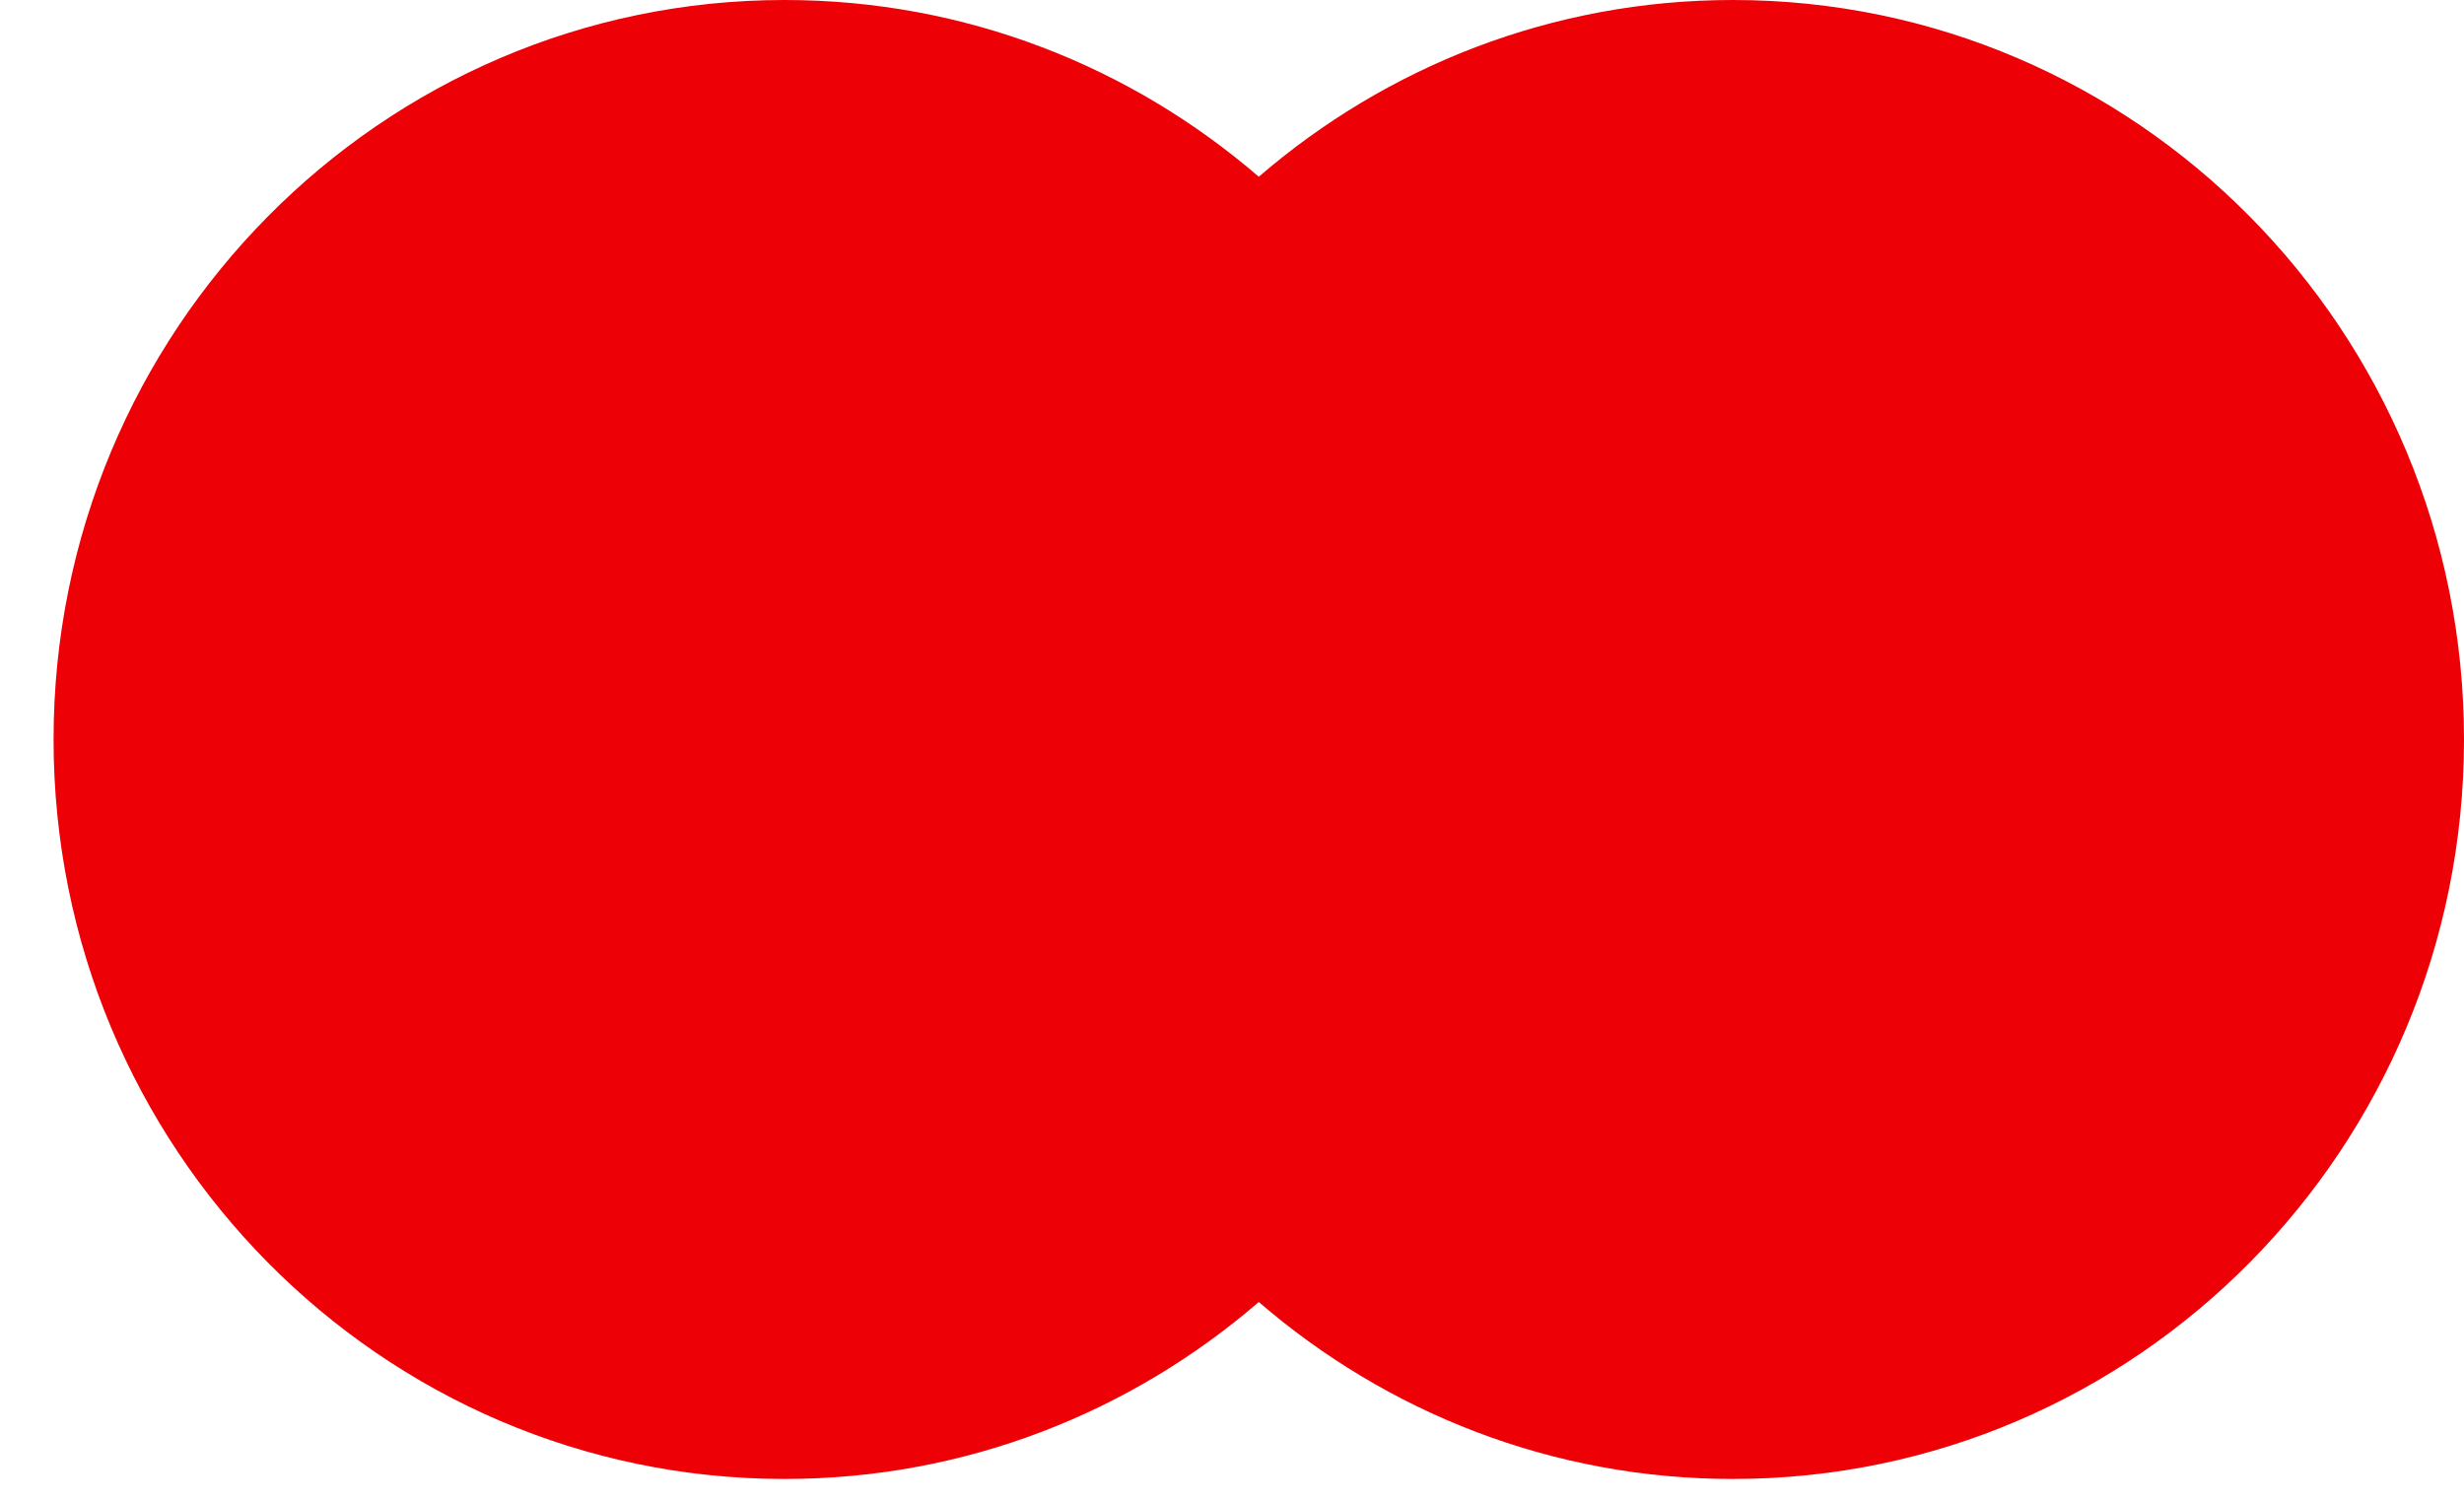 <svg width="23" height="14" viewBox="0 0 23 14" fill="none" xmlns="http://www.w3.org/2000/svg">
<path d="M16.176 0C19.944 0 23 3.091 23 6.903C23 10.716 19.944 13.806 16.176 13.806C14.486 13.806 12.942 13.183 11.75 12.154C10.558 13.183 9.014 13.806 7.324 13.806C3.556 13.806 0.5 10.716 0.5 6.903C0.5 3.091 3.556 0 7.324 0C9.013 0 10.558 0.622 11.75 1.65C12.942 0.622 14.487 0 16.176 0Z" fill="#ED0006"/>
</svg>
